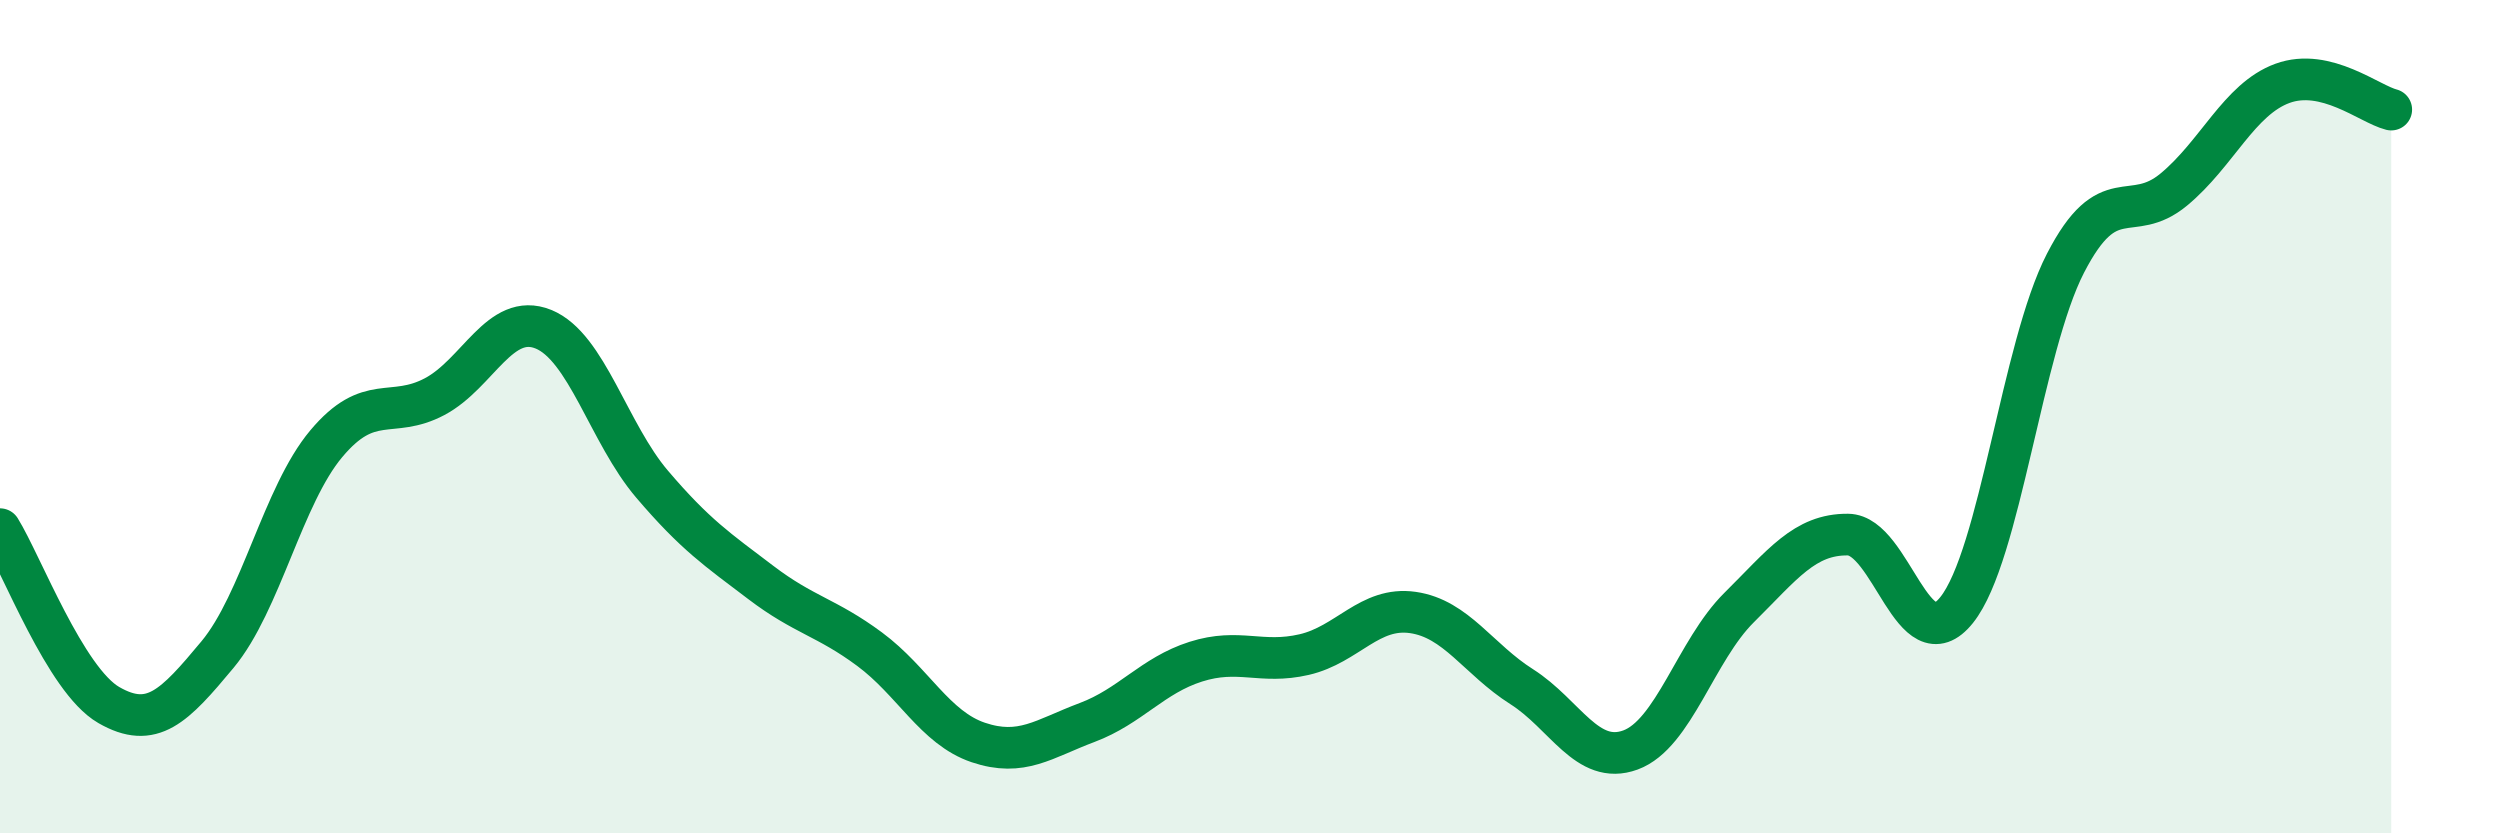 
    <svg width="60" height="20" viewBox="0 0 60 20" xmlns="http://www.w3.org/2000/svg">
      <path
        d="M 0,12.7 C 0.52,13.54 1.57,16.32 2.61,16.92 C 3.65,17.52 4.18,16.96 5.22,15.71 C 6.26,14.46 6.79,11.89 7.83,10.65 C 8.87,9.41 9.39,10.07 10.43,9.52 C 11.47,8.97 12,7.48 13.04,7.9 C 14.08,8.32 14.61,10.4 15.65,11.62 C 16.69,12.84 17.22,13.19 18.26,13.98 C 19.3,14.77 19.83,14.81 20.87,15.58 C 21.91,16.35 22.44,17.47 23.48,17.82 C 24.52,18.17 25.05,17.73 26.09,17.34 C 27.13,16.95 27.66,16.21 28.7,15.88 C 29.74,15.55 30.26,15.95 31.3,15.71 C 32.34,15.47 32.87,14.55 33.91,14.7 C 34.95,14.85 35.48,15.82 36.52,16.48 C 37.56,17.14 38.09,18.38 39.13,18 C 40.17,17.62 40.7,15.61 41.74,14.58 C 42.78,13.55 43.31,12.82 44.35,12.83 C 45.39,12.84 45.92,15.94 46.96,14.64 C 48,13.34 48.53,8.34 49.57,6.32 C 50.61,4.3 51.13,5.41 52.17,4.55 C 53.21,3.69 53.74,2.38 54.78,2 C 55.82,1.62 56.87,2.5 57.39,2.63L57.39 20L0 20Z"
        fill="#008740"
        opacity="0.1"
        stroke-linecap="round"
        stroke-linejoin="round"
      />
      <path
        d="M 0,12.7 C 0.52,13.54 1.57,16.32 2.61,16.92 C 3.65,17.52 4.18,16.96 5.22,15.71 C 6.26,14.46 6.79,11.89 7.83,10.65 C 8.87,9.41 9.39,10.07 10.43,9.52 C 11.47,8.97 12,7.48 13.04,7.9 C 14.08,8.32 14.61,10.4 15.65,11.62 C 16.69,12.84 17.22,13.19 18.26,13.98 C 19.3,14.77 19.83,14.81 20.87,15.58 C 21.91,16.35 22.44,17.47 23.48,17.82 C 24.52,18.17 25.05,17.73 26.09,17.34 C 27.13,16.95 27.66,16.21 28.7,15.88 C 29.74,15.55 30.26,15.95 31.3,15.71 C 32.34,15.47 32.87,14.55 33.91,14.7 C 34.95,14.85 35.48,15.82 36.52,16.48 C 37.56,17.14 38.09,18.38 39.13,18 C 40.17,17.62 40.7,15.61 41.74,14.58 C 42.78,13.55 43.31,12.82 44.35,12.83 C 45.39,12.84 45.92,15.94 46.96,14.64 C 48,13.34 48.53,8.34 49.57,6.32 C 50.61,4.3 51.13,5.41 52.17,4.55 C 53.21,3.69 53.74,2.38 54.78,2 C 55.82,1.62 56.87,2.5 57.39,2.63"
        stroke="#008740"
        stroke-width="1"
        fill="none"
        stroke-linecap="round"
        stroke-linejoin="round"
      />
    </svg>
  